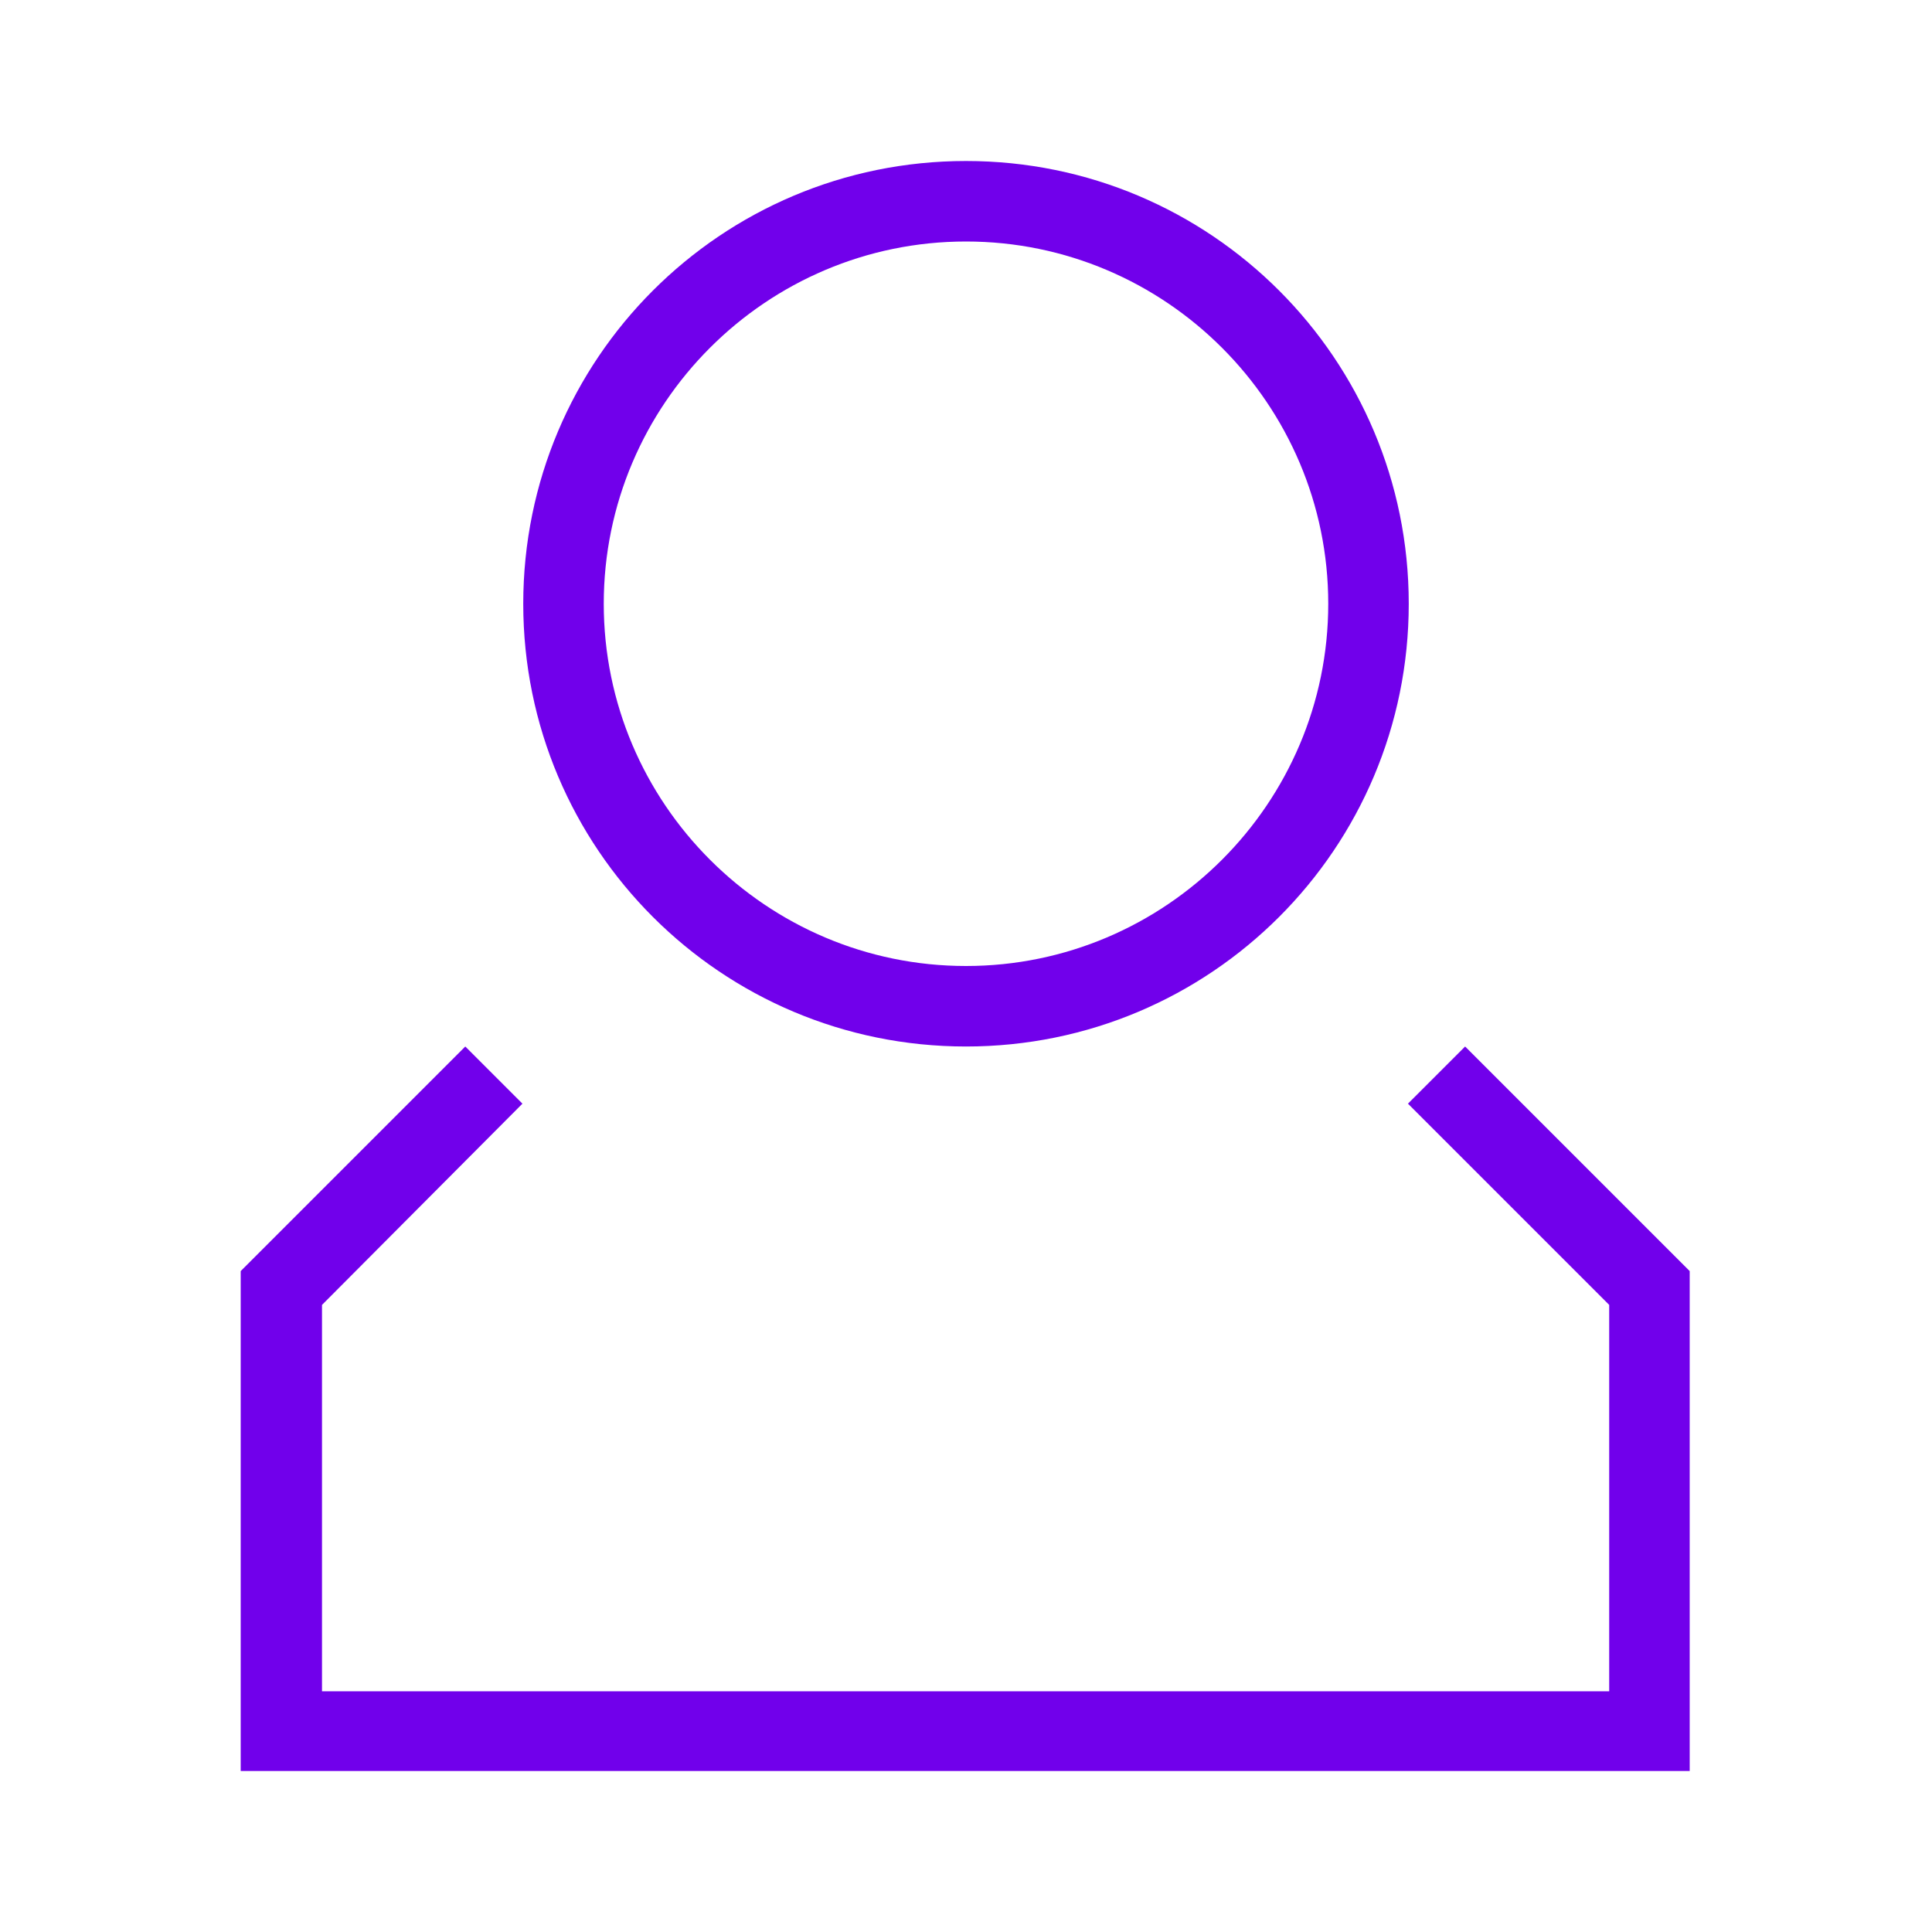 <?xml version="1.0" encoding="UTF-8"?>
<svg id="Icons" xmlns="http://www.w3.org/2000/svg" viewBox="0 0 24 24">
  <defs>
    <style>
      .cls-1 {
        fill: #7100eb;
      }
    </style>
  </defs>
  <path class="cls-1" d="M17.5,7.5c0-3.04-2.46-5.5-5.5-5.5s-5.5,2.46-5.5,5.5,2.46,5.5,5.5,5.5,5.5-2.46,5.5-5.5ZM7.5,7.5c0-2.48,2.02-4.5,4.5-4.5s4.5,2.02,4.5,4.5-2.02,4.5-4.5,4.5-4.5-2.02-4.5-4.5Z"/>
  <path class="cls-1" d="M6.49,13.71l-.71-.71-2.79,2.79s0,6.21,0,6.21c0,0,18,0,18,0,0,0,0-6.21,0-6.21l-2.79-2.79-.71.71,2.5,2.5v4.8H4c0-1.29,0-4.21,0-4.8l2.49-2.5Z"/>
</svg>